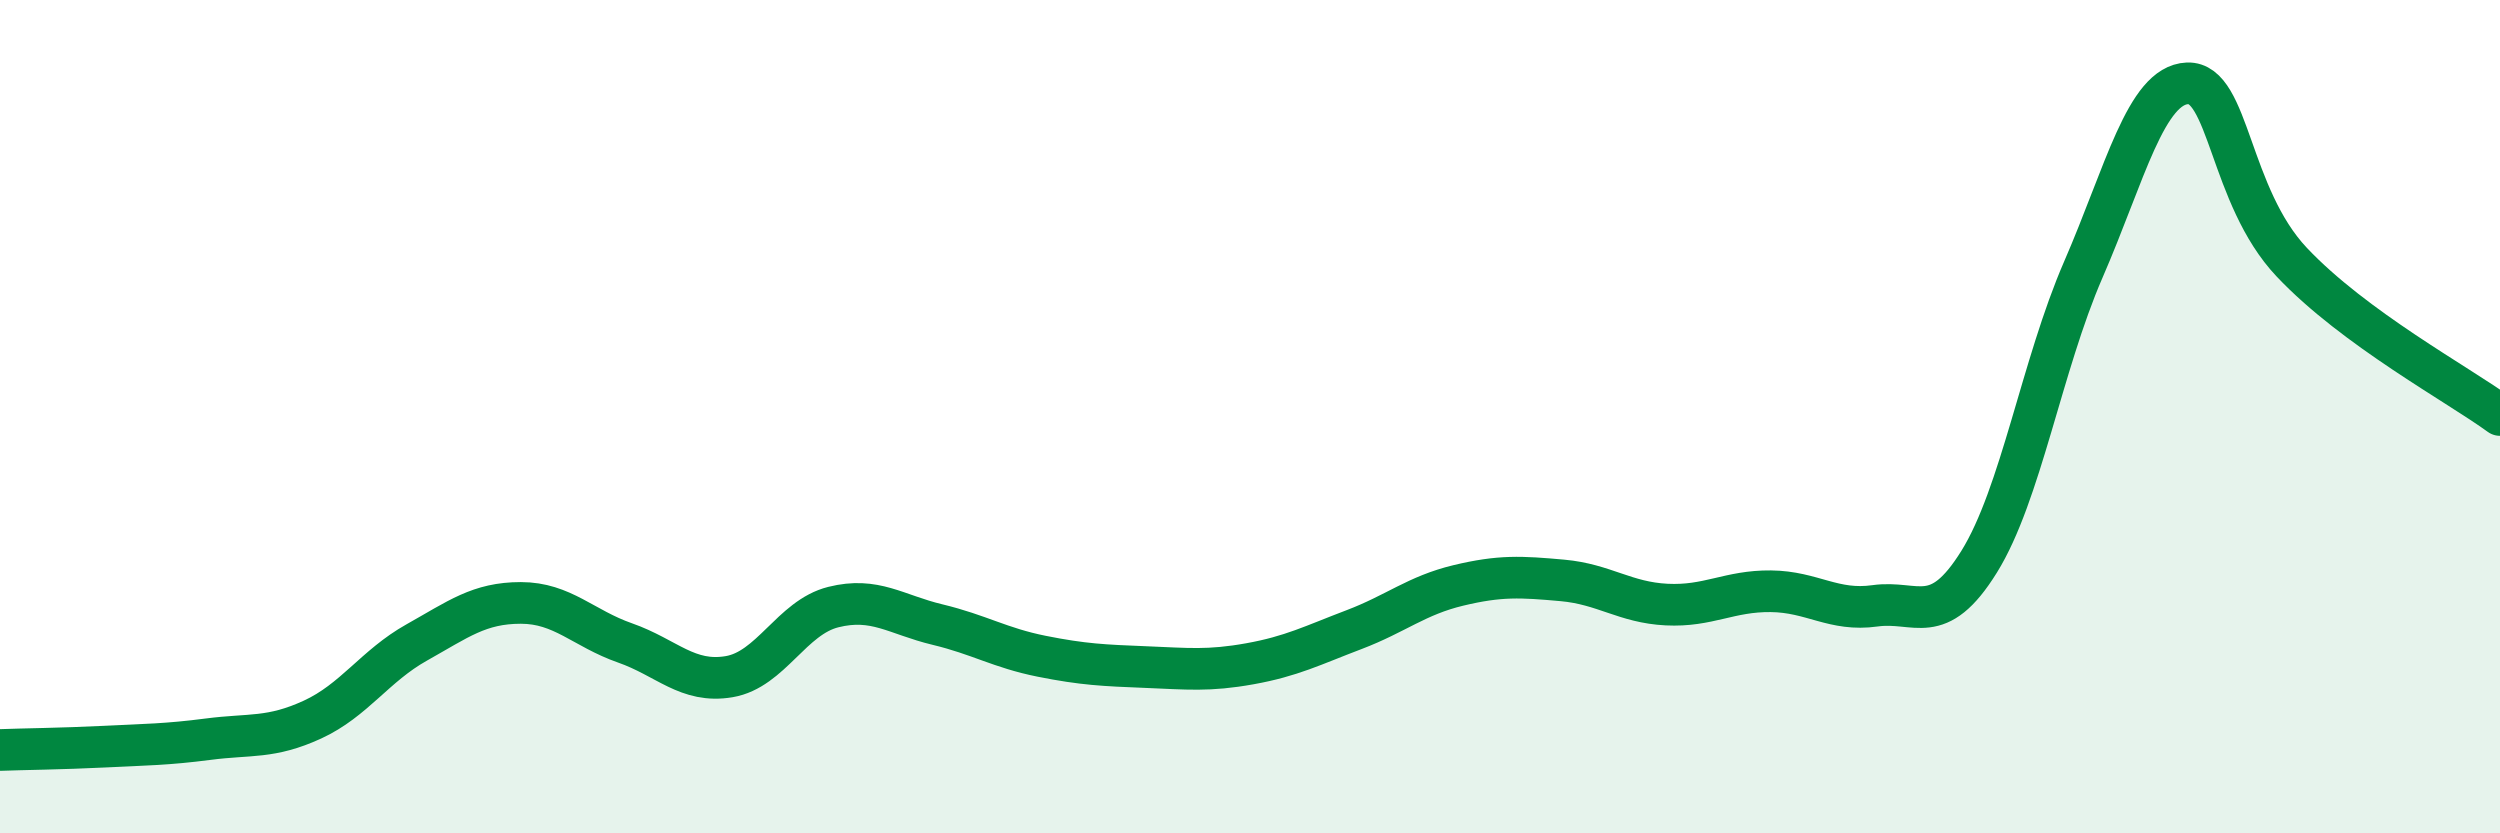 
    <svg width="60" height="20" viewBox="0 0 60 20" xmlns="http://www.w3.org/2000/svg">
      <path
        d="M 0,18 C 0.5,17.98 1.5,17.97 2.5,17.92 C 3.5,17.87 4,17.87 5,17.74 C 6,17.61 6.5,17.73 7.5,17.27 C 8.5,16.81 9,15.98 10,15.42 C 11,14.86 11.5,14.47 12.5,14.47 C 13.5,14.47 14,15.08 15,15.43 C 16,15.78 16.5,16.41 17.5,16.24 C 18.5,16.07 19,14.82 20,14.57 C 21,14.32 21.5,14.75 22.5,14.99 C 23.5,15.23 24,15.55 25,15.75 C 26,15.95 26.5,15.97 27.5,16.01 C 28.5,16.05 29,16.11 30,15.93 C 31,15.75 31.5,15.49 32.5,15.11 C 33.5,14.73 34,14.29 35,14.05 C 36,13.81 36.5,13.84 37.5,13.93 C 38.5,14.02 39,14.46 40,14.51 C 41,14.56 41.5,14.18 42.5,14.19 C 43.5,14.2 44,14.68 45,14.54 C 46,14.4 46.5,15.09 47.5,13.48 C 48.5,11.87 49,8.77 50,6.47 C 51,4.17 51.5,2.04 52.5,2 C 53.5,1.96 53.5,4.7 55,6.29 C 56.5,7.88 59,9.23 60,9.96L60 20L0 20Z"
        fill="#008740"
        opacity="0.1"
        stroke-linecap="round"
        stroke-linejoin="round"
      />
      <path
        d="M 0,18 C 0.5,17.98 1.5,17.97 2.5,17.92 C 3.5,17.87 4,17.87 5,17.74 C 6,17.61 6.5,17.73 7.5,17.27 C 8.5,16.81 9,15.98 10,15.42 C 11,14.86 11.5,14.47 12.5,14.47 C 13.5,14.47 14,15.08 15,15.43 C 16,15.78 16.5,16.41 17.5,16.24 C 18.5,16.07 19,14.82 20,14.57 C 21,14.32 21.5,14.75 22.5,14.99 C 23.5,15.23 24,15.55 25,15.75 C 26,15.95 26.5,15.97 27.5,16.01 C 28.5,16.05 29,16.11 30,15.93 C 31,15.75 31.5,15.49 32.5,15.11 C 33.5,14.73 34,14.29 35,14.05 C 36,13.81 36.5,13.84 37.5,13.93 C 38.5,14.02 39,14.46 40,14.51 C 41,14.56 41.5,14.18 42.5,14.19 C 43.5,14.2 44,14.68 45,14.54 C 46,14.4 46.5,15.09 47.5,13.48 C 48.5,11.87 49,8.77 50,6.47 C 51,4.17 51.5,2.04 52.5,2 C 53.5,1.96 53.5,4.7 55,6.29 C 56.5,7.88 59,9.23 60,9.96"
        stroke="#008740"
        stroke-width="1"
        fill="none"
        stroke-linecap="round"
        stroke-linejoin="round"
      />
    </svg>
  
